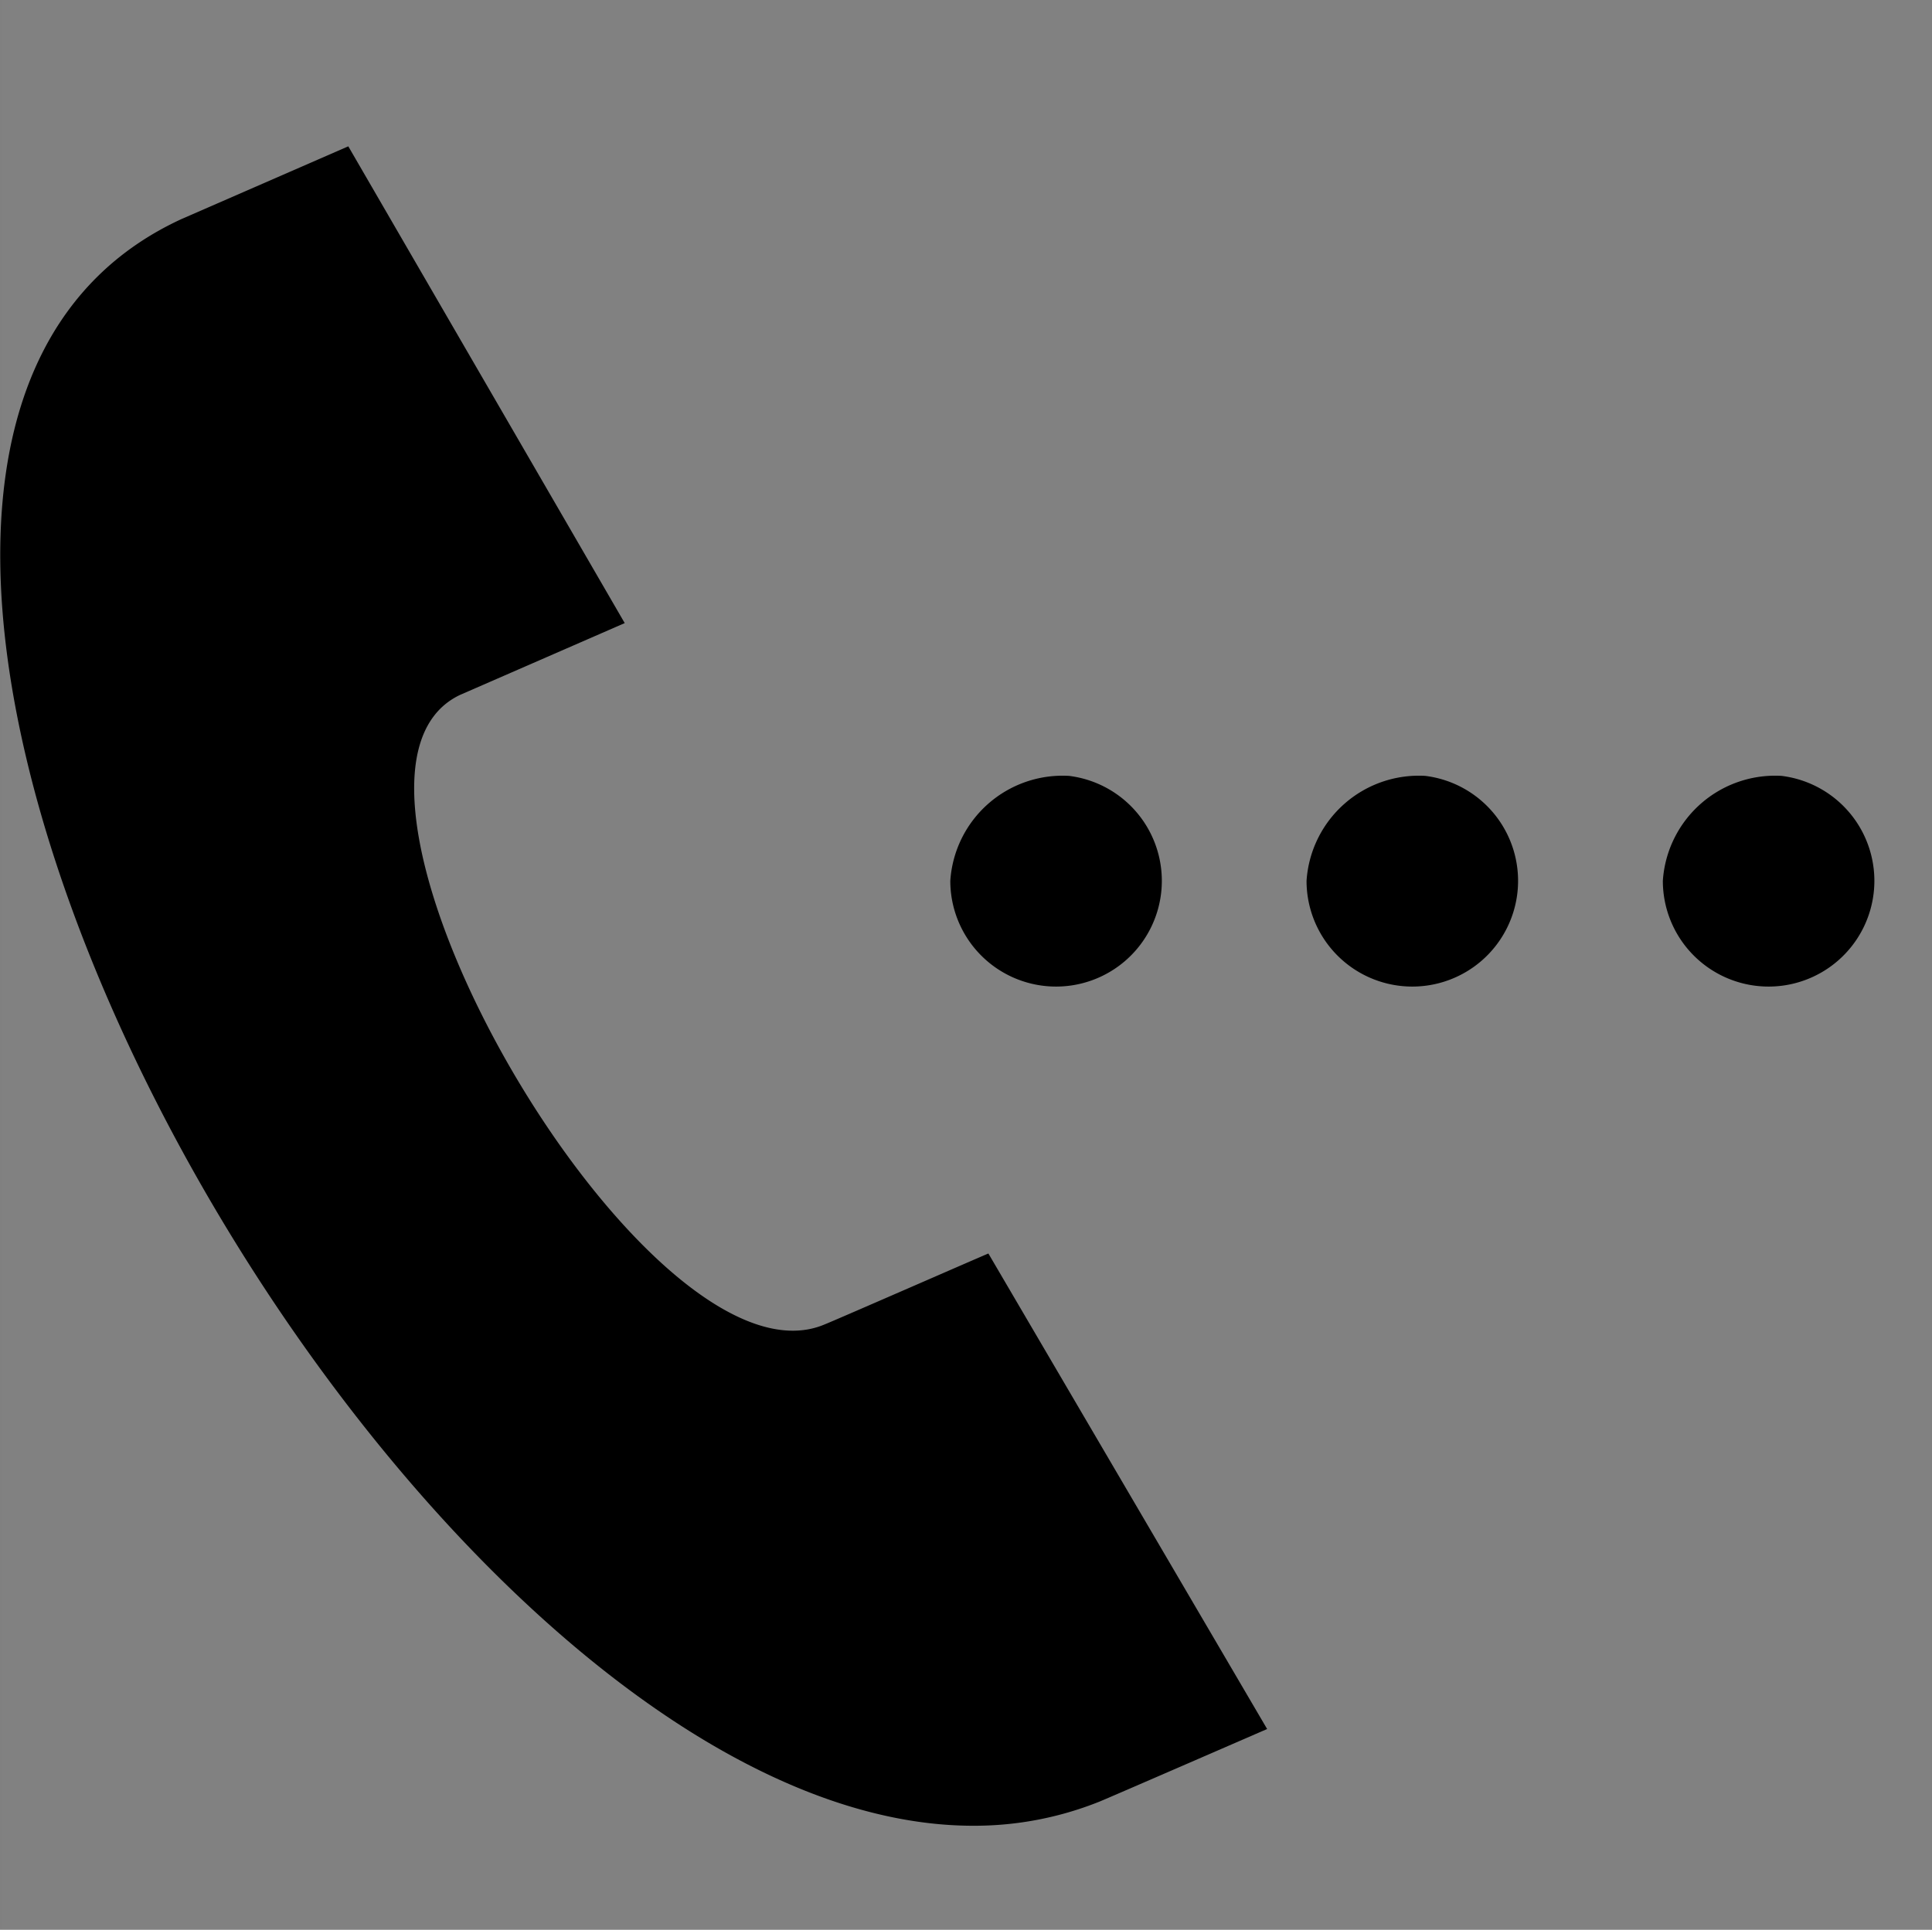 <svg id="icn_counseling01.svg" xmlns="http://www.w3.org/2000/svg" width="34.031" height="34" viewBox="0 0 34.031 34">
  <rect x="0" y="0" width="34.031" height="34" fill="#808080" stroke="none"/>
  <defs>
    <style>
      .cls-1 {
        fill: #fff;
        opacity: 0.01;
      }

      .cls-1, .cls-2 {
        fill-rule: evenodd;
      }
    </style>
  </defs>
  <path id="長方形_700" data-name="長方形 700" class="cls-1" d="M285.991,643h34v34h-34V643Z" transform="translate(-285.969 -643)"/>
  <path id="シェイプ_1321" data-name="シェイプ 1321" class="cls-2" d="M308.289,673.463l-4.91-8.378c-0.01,0-2.753,1.2-2.879,1.247-3.123,1.339-9.481-9.641-6.427-11.089l2.9-1.265-4.869-8.4-2.937,1.281c-2.286,1.053-3.226,3.286-3.193,6.061,0.105,8.565,9.5,22.279,17.166,22.247a5.918,5.918,0,0,0,2.2-.427C305.515,674.669,308.278,673.467,308.289,673.463ZM304.8,656.67a1.863,1.863,0,1,1-2.092,1.849A1.982,1.982,0,0,1,304.8,656.67Zm12.551,0a1.863,1.863,0,1,1-2.092,1.849A1.982,1.982,0,0,1,317.354,656.67Zm-6.276,0a1.863,1.863,0,1,1-2.092,1.849A1.982,1.982,0,0,1,311.078,656.67Z" transform="translate(-285.969 -643)"/>
</svg>
